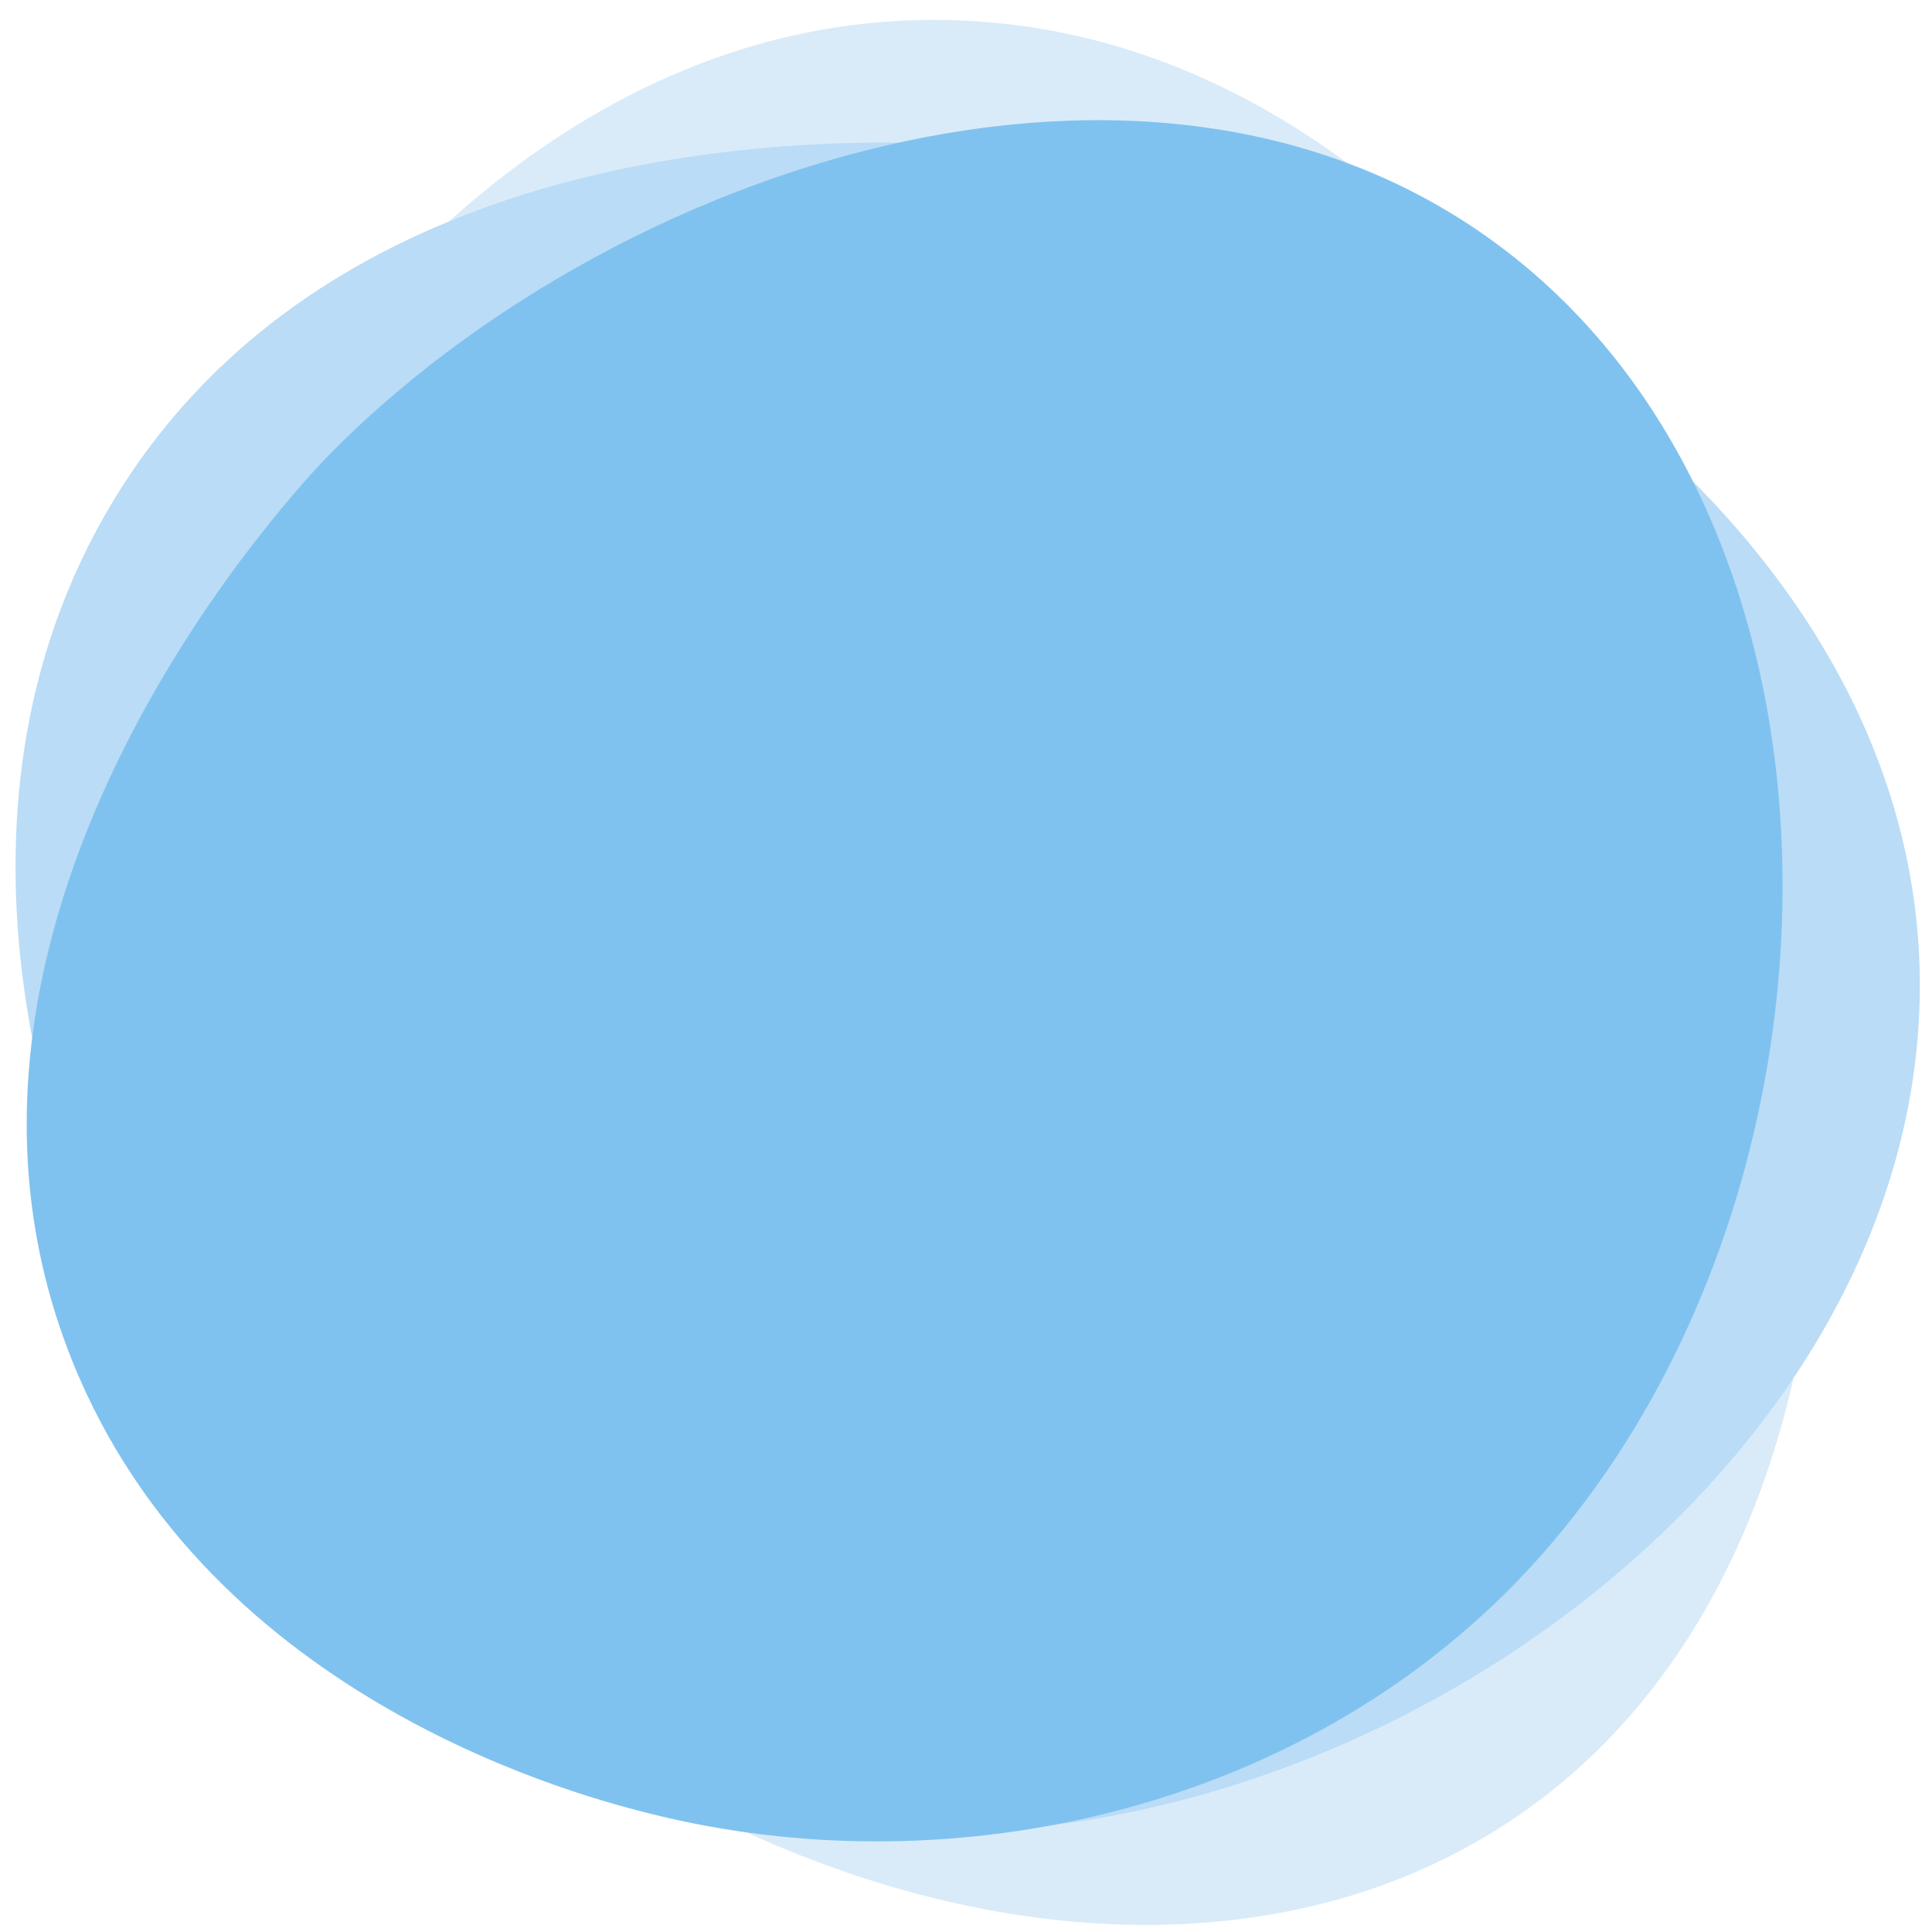 <?xml version="1.0" encoding="UTF-8"?><svg id="c" xmlns="http://www.w3.org/2000/svg" viewBox="0 0 250 250"><defs><style>.d{fill:#badcf6;}.e{fill:#80c2ef;}.f{fill:#d9ebf9;}</style></defs><path class="f" d="M24.73,164.74c-15.44-38.39-8.37-82.96,14.42-114.8C43.97,43.21,74.08,1.16,123.32,2.61c64.21,1.9,97.62,75.92,99.46,80.17,21.56,49.69,18.54,125.24-30.11,154.6-54.89,33.13-142.01-8.15-167.94-72.64Z"/><path class="d" d="M103.2,235.75c-40.25-6.54-74.55-36.02-90.2-72.62-3.31-7.74-23.99-56.09,1.75-98.47C48.31,9.4,127.74,18.81,132.26,19.41c52.89,7.08,115.47,49.2,116.16,107.16.78,65.4-77.61,120.15-145.22,109.17Z"/><path class="e" d="M193.39,207.52c-28.55,27.28-71.4,36.55-108.89,27.26-7.93-1.97-57.45-14.24-75.24-58.9C-13.94,117.64,39.7,61.77,42.8,58.63,79.15,21.9,148.3-1.85,193.6,31.5c51.11,37.62,47.76,130.19-.2,176.02Z"/></svg>